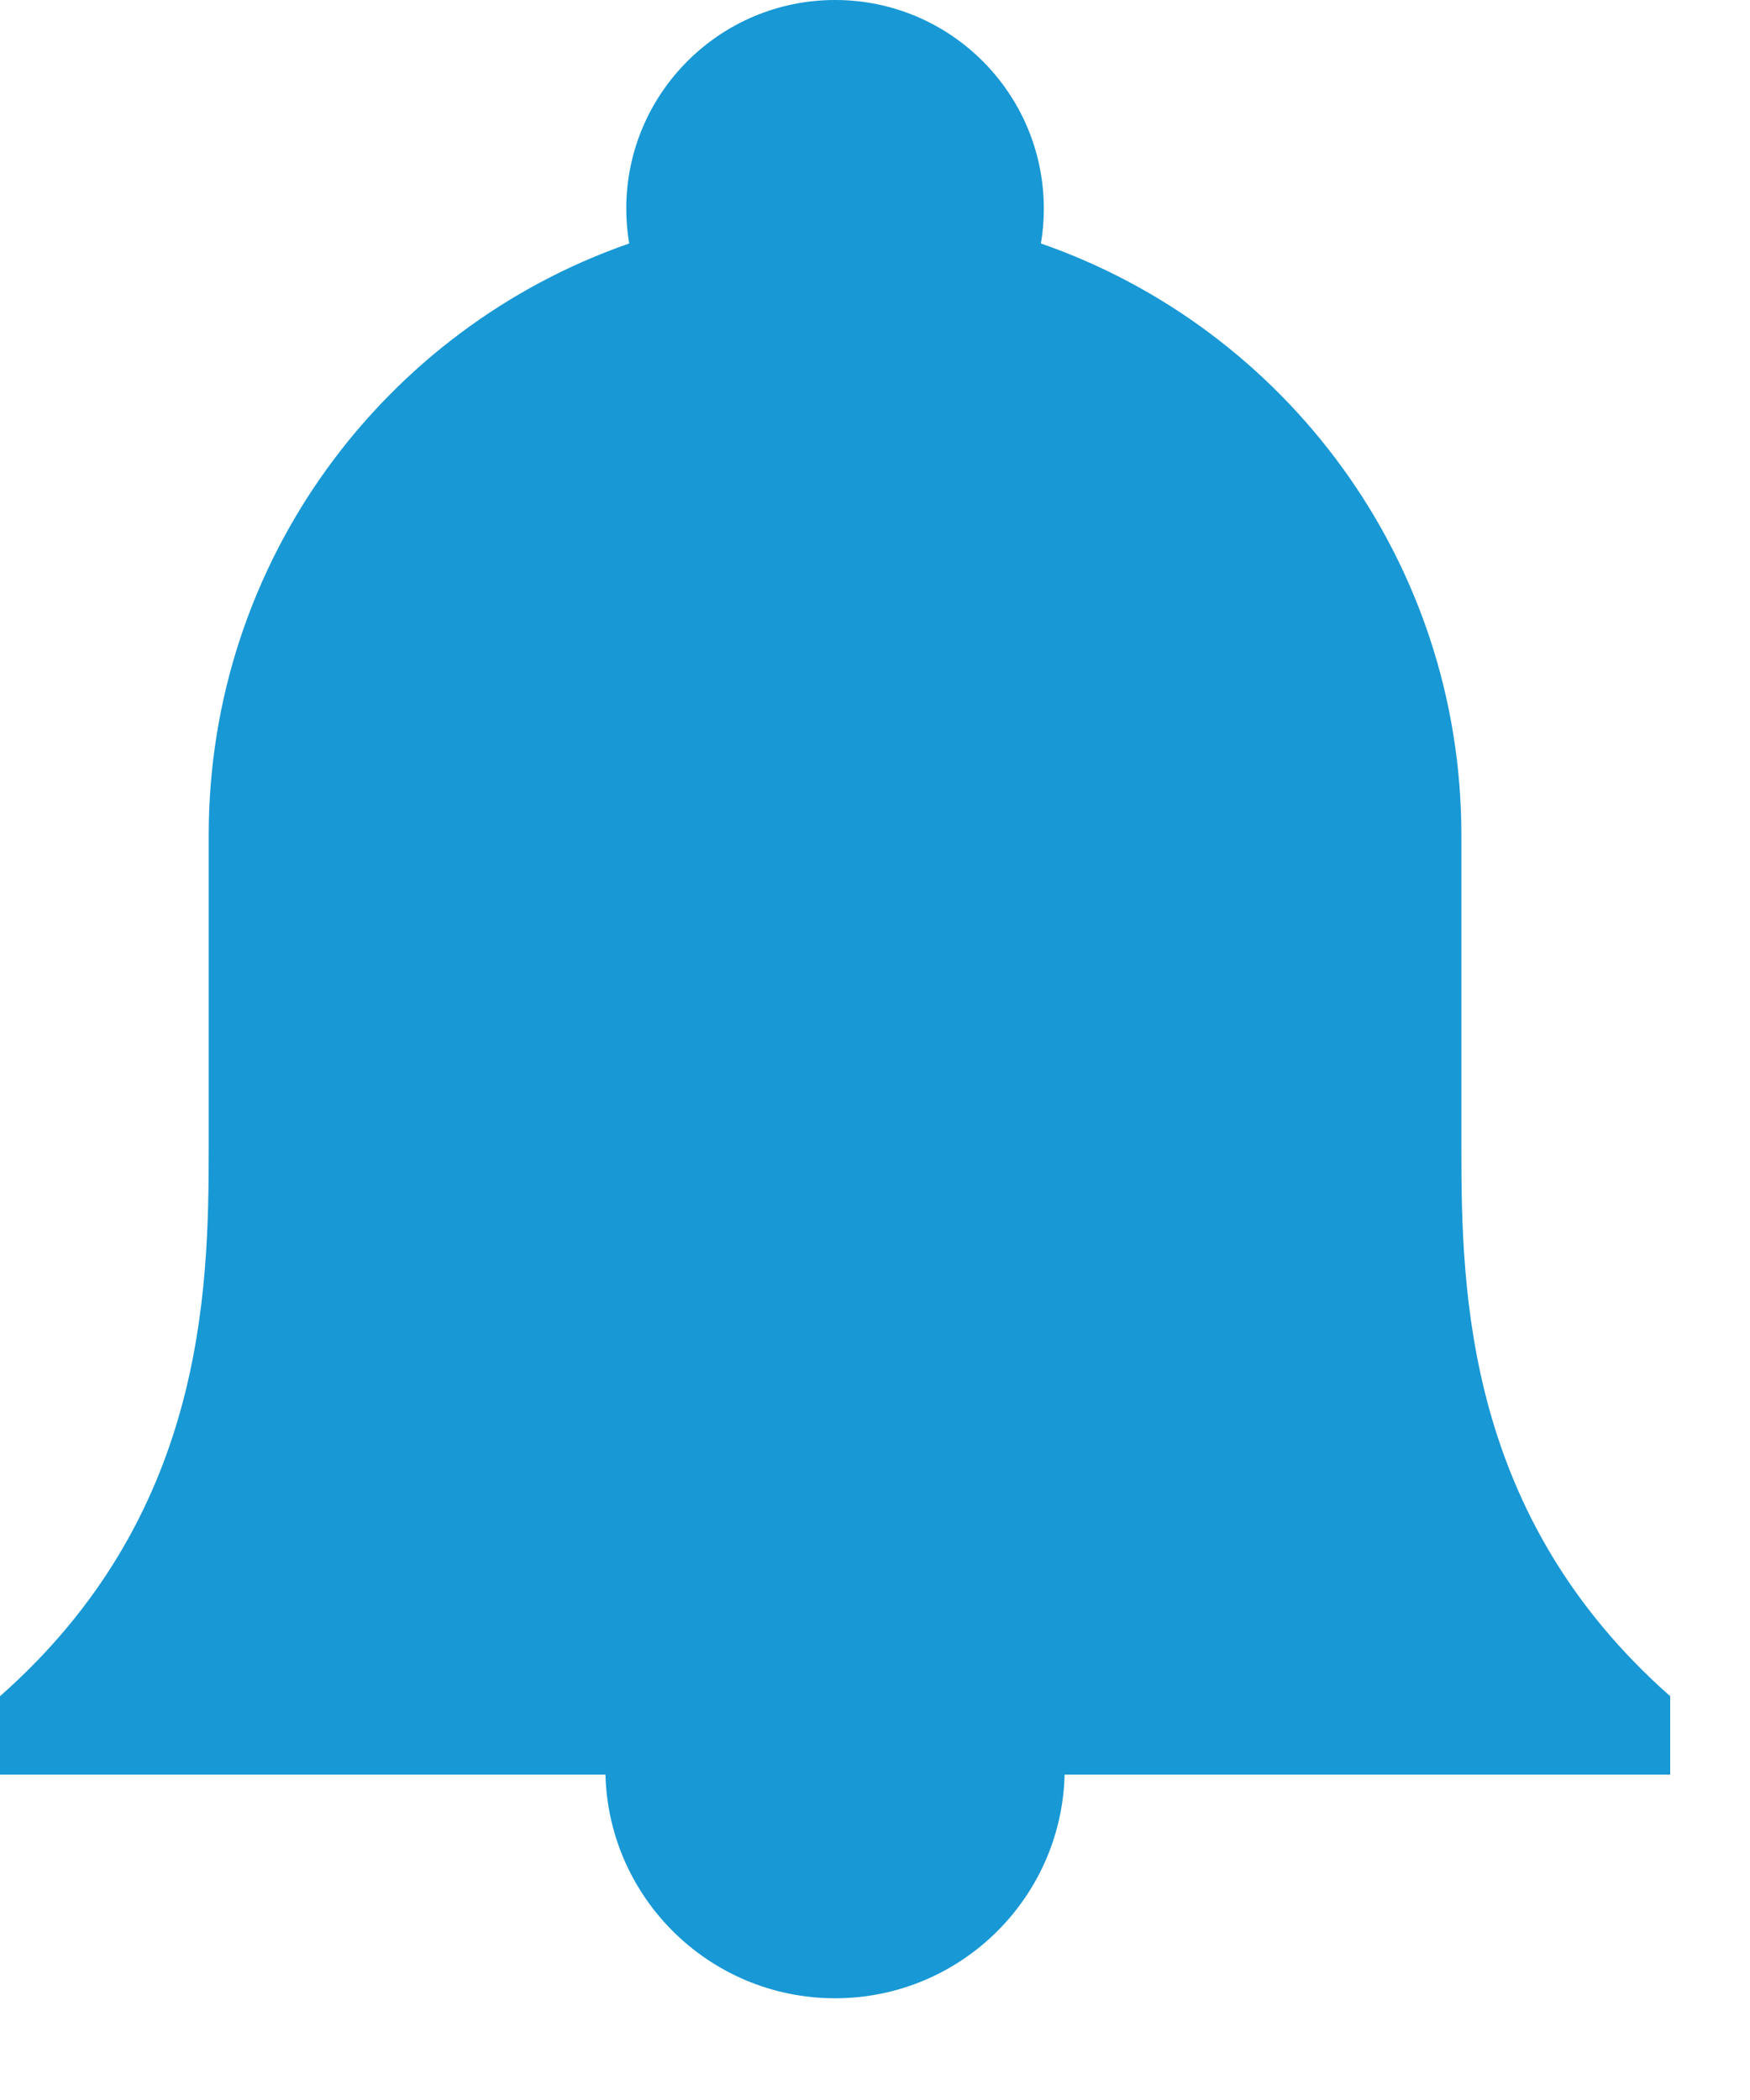 <?xml version="1.0" encoding="UTF-8"?>
<svg width="15px" height="18px" viewBox="0 0 15 18" version="1.1" xmlns="http://www.w3.org/2000/svg" xmlns:xlink="http://www.w3.org/1999/xlink">
    <!-- Generator: Sketch 53.2 (72643) - https://sketchapp.com -->
    <title>Group</title>
    <desc>Created with Sketch.</desc>
    <g id="Page-1" stroke="none" stroke-width="1" fill="none" fill-rule="evenodd">
        <g id="Group" fill="#1898D5">
            <path d="M12.526,9.842 C12.526,9.171 12.526,7.158 12.526,7.158 C12.526,4.811 11.02,2.816 8.922,2.087 C8.939,1.99 8.947,1.891 8.947,1.789 C8.947,0.801 8.146,0 7.158,0 C6.17,0 5.368,0.801 5.368,1.789 C5.368,1.891 5.377,1.99 5.393,2.087 C3.295,2.816 1.789,4.811 1.789,7.158 C1.789,7.158 1.789,9.171 1.789,9.842 C1.789,11.092 1.747,12.997 0,14.539 L0,15.211 L14.316,15.211 L14.316,14.539 C12.569,12.997 12.526,11.092 12.526,9.842" id="Fill-3"></path>
            <path d="M7.158,15.16 L5.189,15.16 C5.189,16.247 6.071,17.128 7.158,17.128 C8.245,17.128 9.126,16.247 9.126,15.16 L7.158,15.16" id="Fill-4"></path>
        </g>
    </g>
</svg>